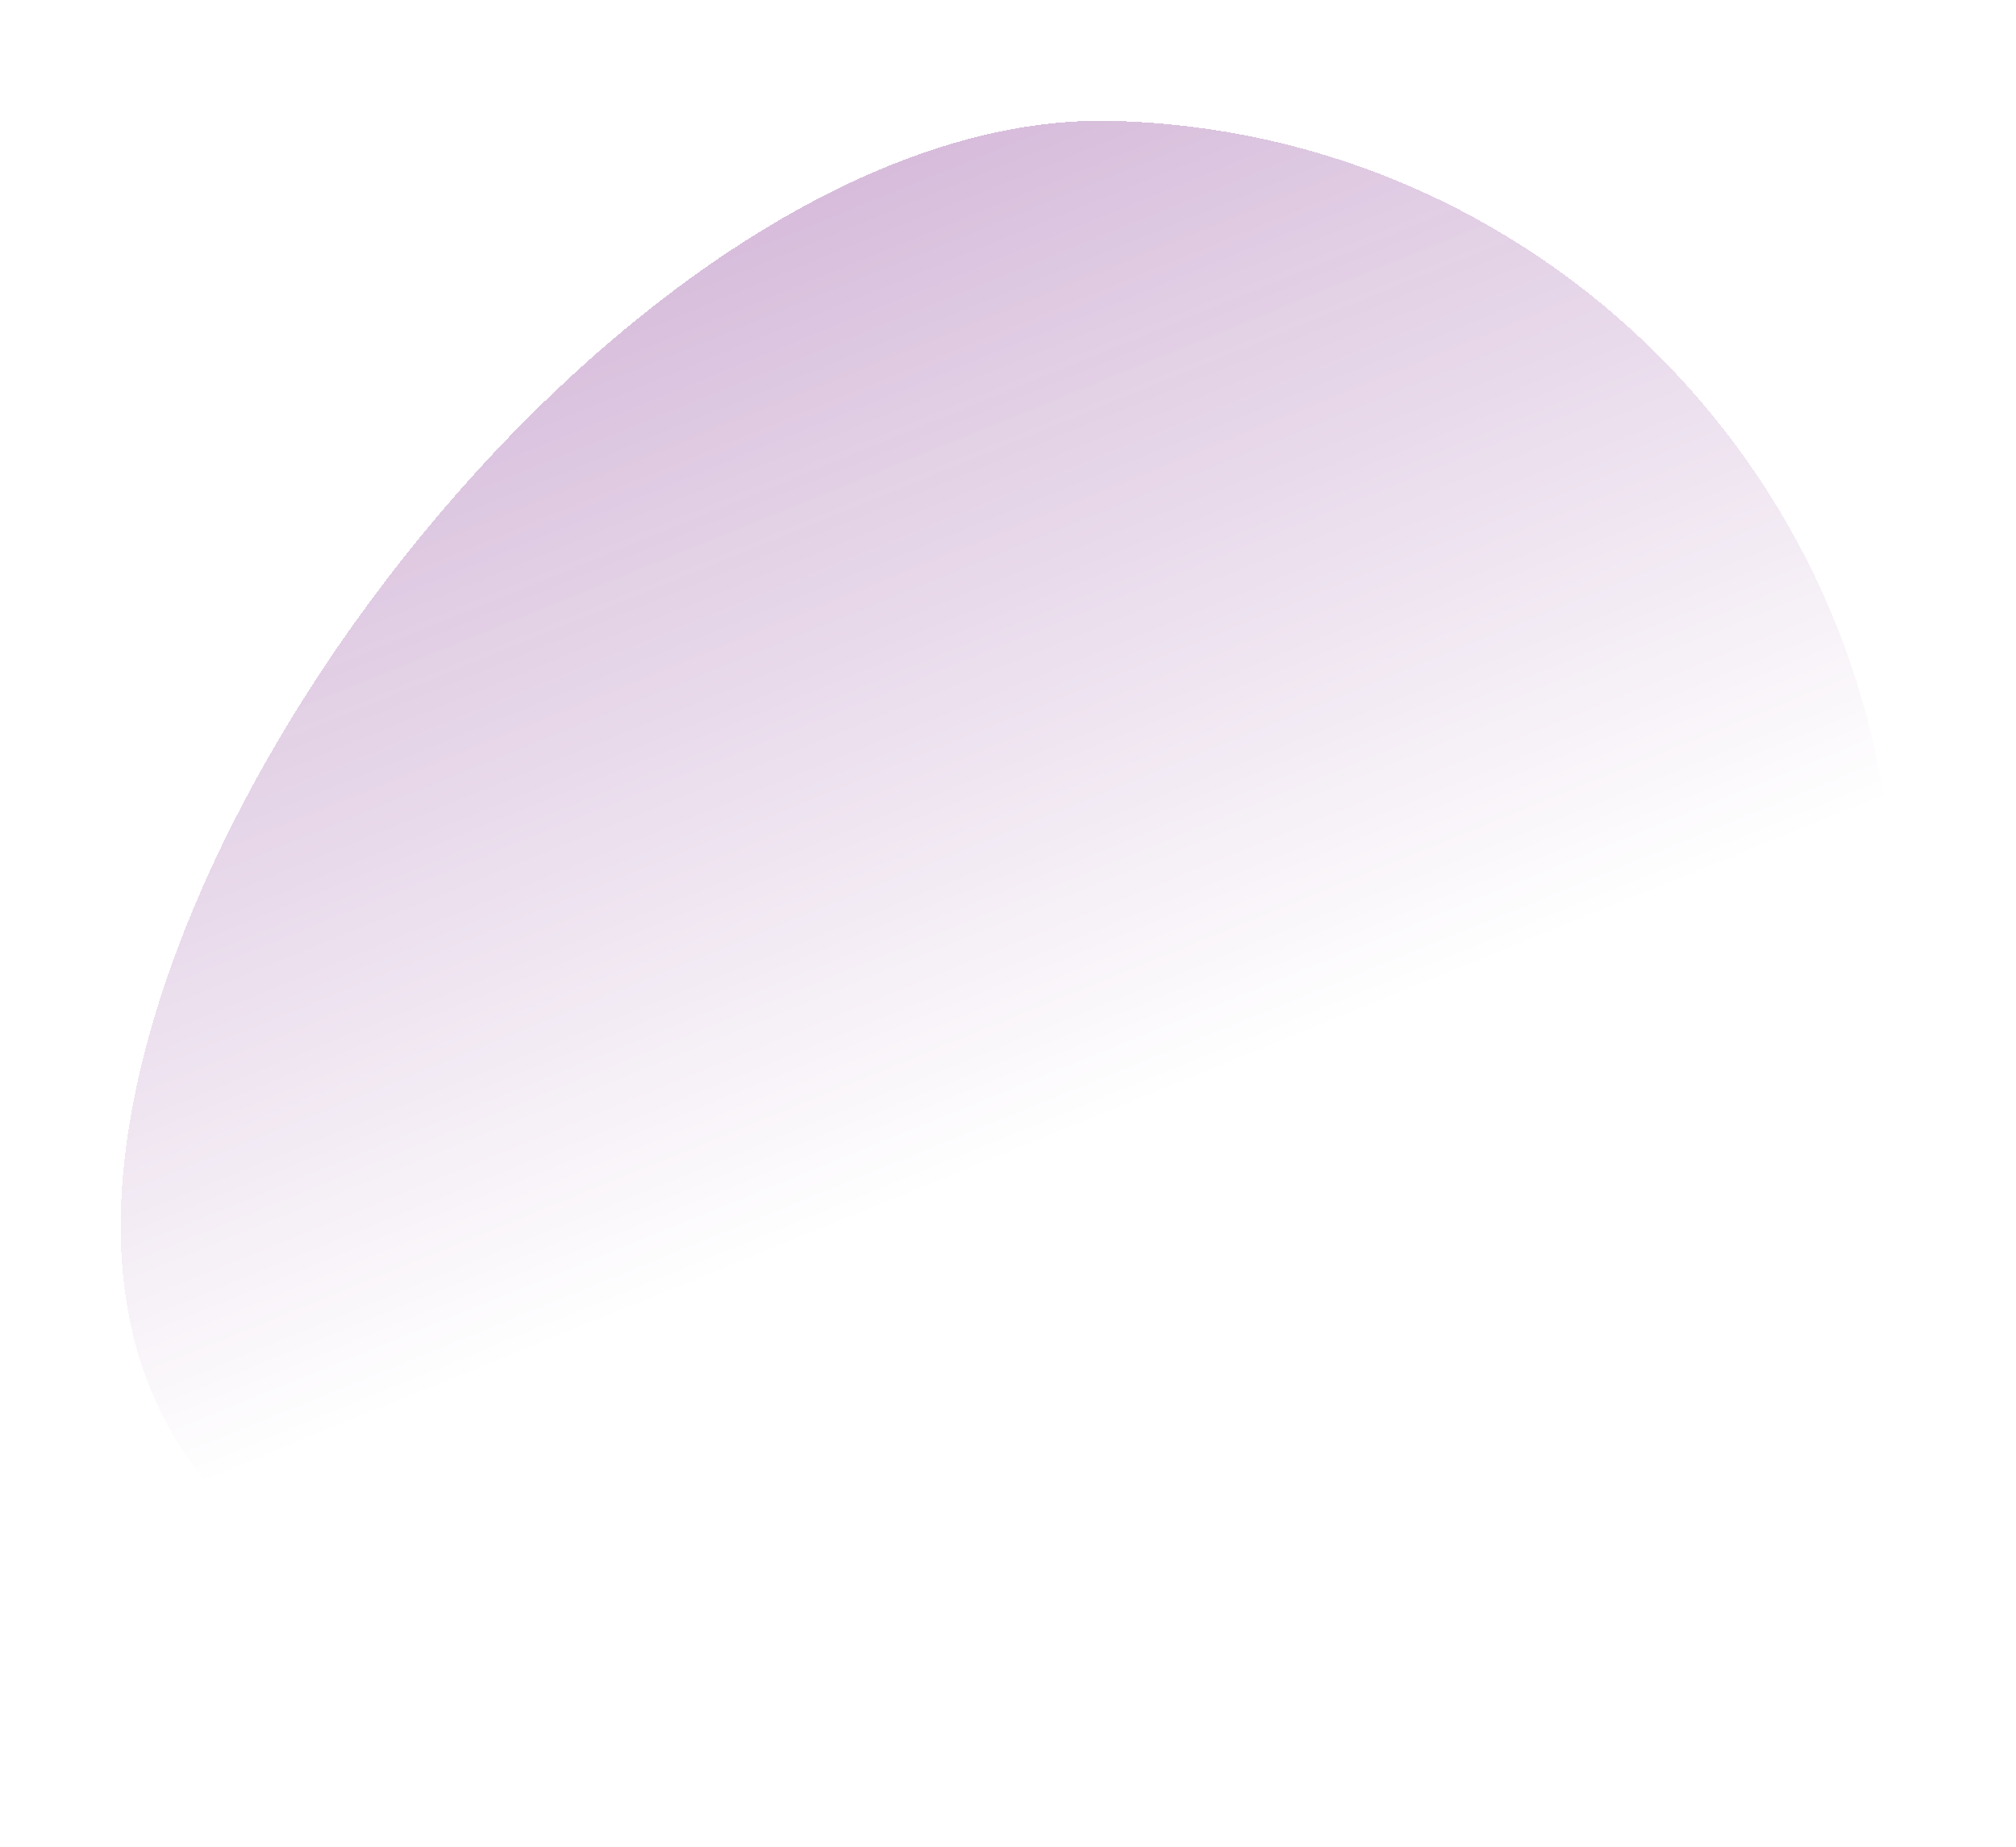 <?xml version="1.0" encoding="UTF-8"?> <svg xmlns="http://www.w3.org/2000/svg" width="334" height="306" viewBox="0 0 334 306" fill="none"><g filter="url(#filter0_diig_143_85)" data-figma-bg-blur-radius="1"><path d="M15.03 195.743C16.903 122.319 105.95 13.153 179.278 15.024C252.606 16.894 310.533 77.932 308.66 151.357C306.788 224.782 245.825 282.788 172.497 280.918C99.169 279.048 13.158 269.168 15.03 195.743Z" fill="url(#paint0_linear_143_85)" shape-rendering="crispEdges"></path></g><defs><filter id="filter0_diig_143_85" x="0" y="0" width="333.704" height="305.962" filterUnits="userSpaceOnUse" color-interpolation-filters="sRGB"><feFlood flood-opacity="0" result="BackgroundImageFix"></feFlood><feColorMatrix in="SourceAlpha" type="matrix" values="0 0 0 0 0 0 0 0 0 0 0 0 0 0 0 0 0 0 127 0" result="hardAlpha"></feColorMatrix><feOffset dx="5" dy="5"></feOffset><feGaussianBlur stdDeviation="10"></feGaussianBlur><feColorMatrix type="matrix" result="shdwTex" values="0 0 0 0 0.451 0 0 0 0 0.098 0 0 0 0 0.51 0 0 0 0.25 0"></feColorMatrix><feTurbulence type="fractalNoise" baseFrequency="0.01 0.01" numOctaves="3" seed="2641"></feTurbulence><feDisplacementMap in="shdwTex" scale="4" xChannelSelector="R" yChannelSelector="G" result="displacedImage" width="100%" height="100%"></feDisplacementMap><feBlend mode="normal" in2="BackgroundImageFix" result="effect1_dropShadow_143_85"></feBlend><feBlend mode="normal" in="SourceGraphic" in2="BackgroundImageFix" result="shape"></feBlend><feColorMatrix in="SourceAlpha" type="matrix" values="0 0 0 0 0 0 0 0 0 0 0 0 0 0 0 0 0 0 127 0" result="hardAlpha"></feColorMatrix><feOffset dx="5" dy="5"></feOffset><feGaussianBlur stdDeviation="10"></feGaussianBlur><feComposite in2="hardAlpha" operator="arithmetic" k2="-1" k3="1"></feComposite><feColorMatrix type="matrix" values="0 0 0 0 1 0 0 0 0 1 0 0 0 0 1 0 0 0 1 0"></feColorMatrix><feBlend mode="normal" in2="shape" result="effect2_innerShadow_143_85"></feBlend><feColorMatrix in="SourceAlpha" type="matrix" values="0 0 0 0 0 0 0 0 0 0 0 0 0 0 0 0 0 0 127 0" result="hardAlpha"></feColorMatrix><feOffset dx="-5" dy="-5"></feOffset><feGaussianBlur stdDeviation="10"></feGaussianBlur><feComposite in2="hardAlpha" operator="arithmetic" k2="-1" k3="1"></feComposite><feColorMatrix type="matrix" values="0 0 0 0 0.451 0 0 0 0 0.098 0 0 0 0 0.51 0 0 0 0.4 0"></feColorMatrix><feBlend mode="normal" in2="effect2_innerShadow_143_85" result="effect3_innerShadow_143_85"></feBlend><feTurbulence type="fractalNoise" baseFrequency="0.01 0.01" numOctaves="3" seed="2641" result="displacementX"></feTurbulence><feTurbulence type="fractalNoise" baseFrequency="0.01 0.01" numOctaves="3" seed="2642" result="displacementY"></feTurbulence><feColorMatrix in="displacementX" type="matrix" values="0 0 0 1 0 0 0 0 0 0 0 0 0 0 0 0 0 0 0 1" result="displacementXRed"></feColorMatrix><feColorMatrix in="displacementY" type="matrix" values="0 0 0 0 0 0 0 0 1 0 0 0 0 0 0 0 0 0 0 1"></feColorMatrix><feComposite in="displacementXRed" operator="arithmetic" k1="0" k2="1" k3="1" k4="0"></feComposite><feDisplacementMap in="effect3_innerShadow_143_85" scale="4" xChannelSelector="R" yChannelSelector="G" width="100%" height="100%"></feDisplacementMap><feColorMatrix type="matrix" values="0 0 0 0 0 0 0 0 0 0 0 0 0 0 0 0 0 0 1 0"></feColorMatrix><feComponentTransfer result="sourceDisplacedAlpha"><feFuncA type="gamma"></feFuncA></feComponentTransfer><feColorMatrix in="effect3_innerShadow_143_85" type="matrix" values="0 0 0 0 0 0 0 0 0 0 0 0 0 0 0 0 0 0 1 0"></feColorMatrix><feComponentTransfer result="inputSourceAlpha"><feFuncA type="gamma"></feFuncA></feComponentTransfer><feComposite in="sourceDisplacedAlpha" operator="arithmetic" k1="1" k2="0" k3="0" k4="0" result="displacementAlphasMultiplied"></feComposite><feComposite in="displacementAlphasMultiplied" operator="arithmetic" k1="0" k2="0" k3="-0.5" k4="0.5" result="centeringAdjustment"></feComposite><feComposite in="displacementX" in2="displacementAlphasMultiplied" operator="arithmetic" k1="1" k2="0" k3="0" k4="0"></feComposite><feComposite in="centeringAdjustment" operator="arithmetic" k1="0" k2="1" k3="1" k4="0"></feComposite><feColorMatrix type="matrix" values="0 0 0 1 0 0 0 0 0 0 0 0 0 0 0 0 0 0 0 1" result="displacementXFinal"></feColorMatrix><feComposite in="displacementY" in2="displacementAlphasMultiplied" operator="arithmetic" k1="1" k2="0" k3="0" k4="0"></feComposite><feComposite in="centeringAdjustment" operator="arithmetic" k1="0" k2="1" k3="1" k4="0"></feComposite><feColorMatrix type="matrix" values="0 0 0 0 0 0 0 0 1 0 0 0 0 0 0 0 0 0 0 1" result="displacementYFinal"></feColorMatrix><feComposite in="displacementXFinal" in2="displacementYFinal" operator="arithmetic" k1="0" k2="1" k3="1" k4="0"></feComposite><feComposite in2="displacementAlphasMultiplied" operator="in" result="displacementMap"></feComposite><feFlood flood-color="rgb(127, 127, 127)" flood-opacity="1"></feFlood><feComposite in2="displacementAlphasMultiplied" operator="out"></feComposite><feComposite in2="displacementMap" operator="over" result="displacementMapWithBg"></feComposite><feDisplacementMap in="effect3_innerShadow_143_85" scale="4" xChannelSelector="R" yChannelSelector="G" width="100%" height="100%" result="displacedImage"></feDisplacementMap><feColorMatrix in="effect3_innerShadow_143_85" type="matrix" values="1 0 0 0 0 0 1 0 0 0 0 0 1 0 0 0 0 0 127 0" result="imageOpaque"></feColorMatrix><feDisplacementMap in="imageOpaque" in2="displacementMapWithBg" scale="4" xChannelSelector="R" yChannelSelector="G" width="100%" height="100%" result="displacedImageOpaque"></feDisplacementMap><feColorMatrix in="displacedImage" type="matrix" values="0 0 0 1 0 0 0 0 0 0 0 0 0 0 0 0 0 0 127 0" result="displacedImageRed"></feColorMatrix><feColorMatrix in="effect3_innerShadow_143_85" type="matrix" values="0 0 0 1 0 0 0 0 0 0 0 0 0 0 0 0 0 0 127 0"></feColorMatrix><feComposite in="displacedImageRed" operator="atop" result="transparencyRedMap"></feComposite><feColorMatrix in="transparencyRedMap" type="matrix" values="0 0 0 0 0 0 0 0 0 0 0 0 0 0 0 1 0 0 0 0" result="transparencyAlphaMap"></feColorMatrix><feComposite in="displacedImageOpaque" in2="imageOpaque" operator="over"></feComposite><feComposite in2="transparencyAlphaMap" operator="in" result="effect4_texture_143_85"></feComposite><feBlend mode="normal" in="effect4_texture_143_85" in2="effect1_dropShadow_143_85" result="effect4_texture_143_85"></feBlend></filter><clipPath id="bgblur_0_143_85_clip_path" transform="translate(0 0)"><path d="M15.03 195.743C16.903 122.319 105.95 13.153 179.278 15.024C252.606 16.894 310.533 77.932 308.66 151.357C306.788 224.782 245.825 282.788 172.497 280.918C99.169 279.048 13.158 269.168 15.03 195.743Z"></path></clipPath><linearGradient id="paint0_linear_143_85" x1="269.881" y1="323.244" x2="143.933" y2="14.251" gradientUnits="userSpaceOnUse"><stop stop-color="white"></stop><stop offset="0.25" stop-color="white" stop-opacity="0.2"></stop><stop offset="0.5" stop-color="white" stop-opacity="0.2"></stop><stop offset="0.785" stop-color="#853692" stop-opacity="0.2"></stop><stop offset="1" stop-color="#731982" stop-opacity="0.3"></stop></linearGradient></defs></svg> 